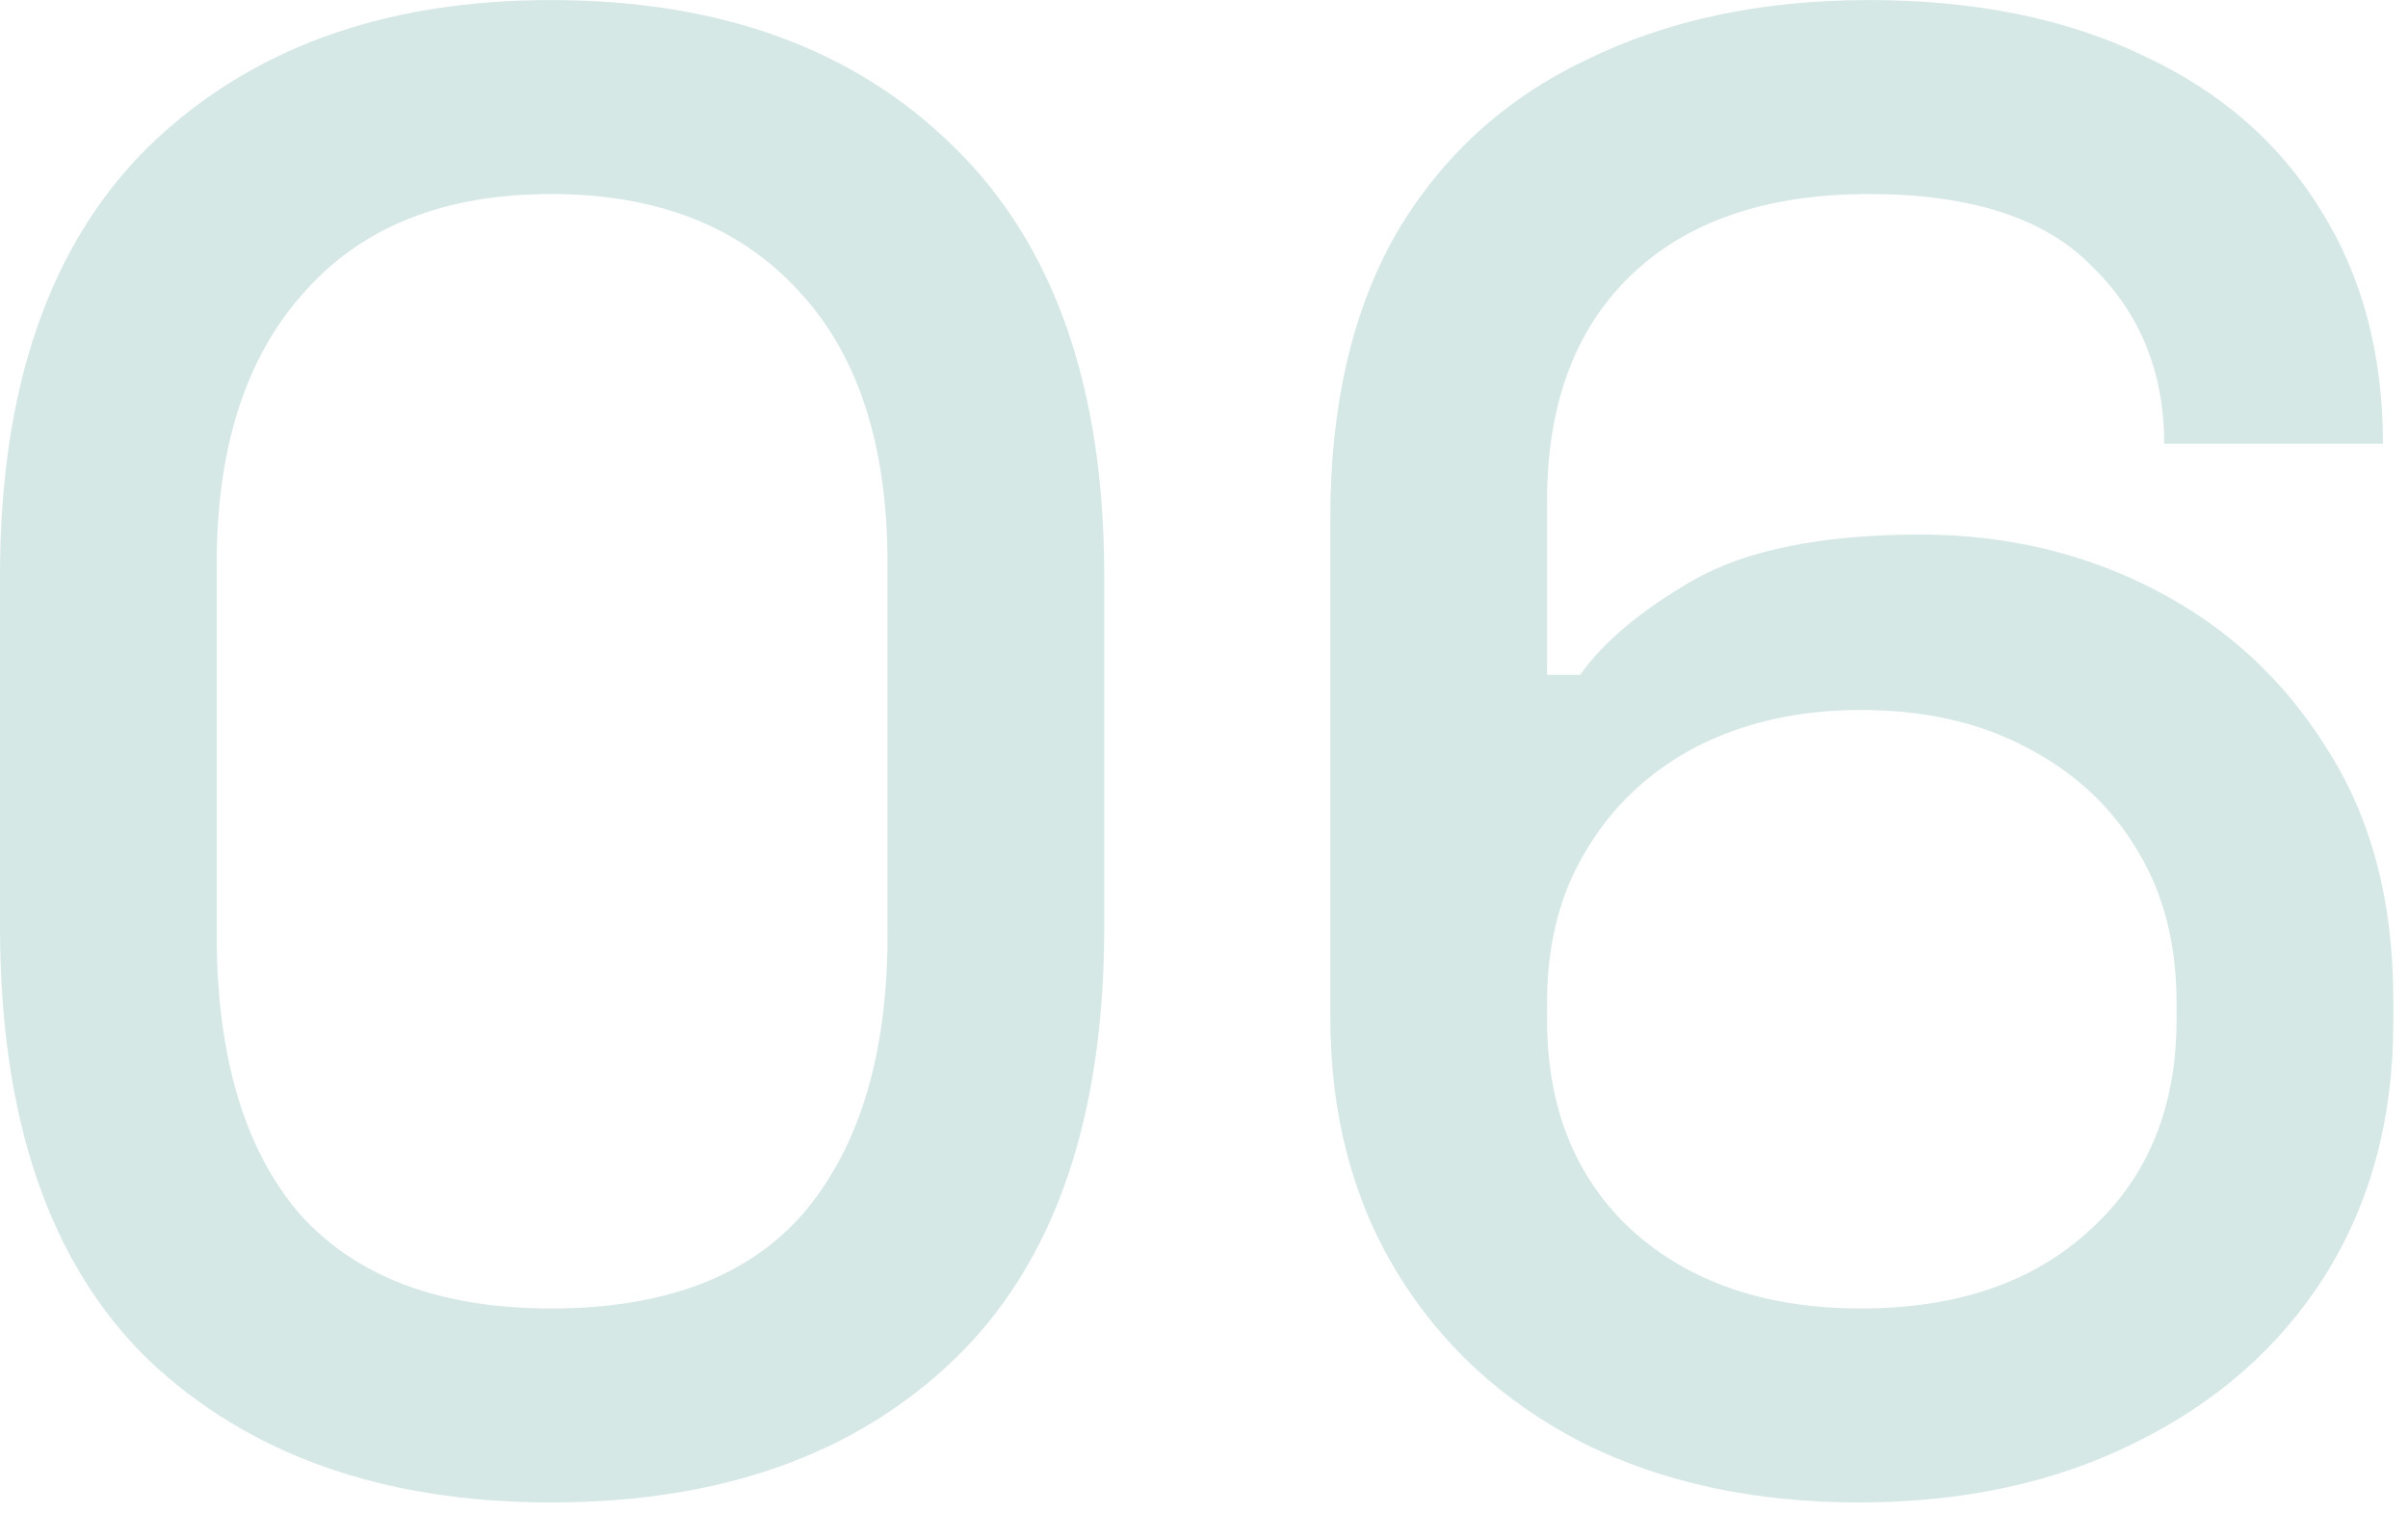 <svg width="105" height="66" viewBox="0 0 105 66" fill="none" xmlns="http://www.w3.org/2000/svg">
<path d="M24.03 65.522C16.71 65.522 10.86 63.452 6.48 59.312C2.16 55.112 -0 48.812 -0 40.412V25.112C-0 16.892 2.16 10.652 6.48 6.392C10.86 2.132 16.71 0.002 24.03 0.002C31.41 0.002 37.26 2.132 41.58 6.392C45.96 10.652 48.15 16.892 48.15 25.112V40.412C48.15 48.812 45.96 55.112 41.58 59.312C37.26 63.452 31.41 65.522 24.03 65.522ZM24.03 57.062C29.01 57.062 32.7 55.652 35.1 52.832C37.5 49.952 38.7 45.932 38.7 40.772V24.572C38.7 19.412 37.41 15.452 34.83 12.692C32.25 9.872 28.65 8.462 24.03 8.462C19.35 8.462 15.75 9.902 13.23 12.782C10.71 15.602 9.45 19.532 9.45 24.572V40.772C9.45 46.052 10.65 50.102 13.05 52.922C15.51 55.682 19.17 57.062 24.03 57.062ZM81.048 65.522C76.488 65.522 72.468 64.652 68.988 62.912C65.508 61.112 62.808 58.622 60.888 55.442C58.968 52.262 58.008 48.572 58.008 44.372V22.592C58.008 17.672 58.968 13.532 60.888 10.172C62.868 6.812 65.628 4.292 69.168 2.612C72.708 0.872 76.818 0.002 81.498 0.002C86.118 0.002 90.108 0.812 93.468 2.432C96.828 3.992 99.408 6.242 101.208 9.182C103.008 12.062 103.908 15.452 103.908 19.352H94.368C94.368 16.232 93.318 13.652 91.218 11.612C89.178 9.512 85.938 8.462 81.498 8.462C76.998 8.462 73.518 9.662 71.058 12.062C68.658 14.402 67.458 17.672 67.458 21.872V29.432H68.898C69.918 27.992 71.568 26.612 73.848 25.292C76.188 23.972 79.488 23.312 83.748 23.312C87.468 23.312 90.888 24.122 94.008 25.742C97.128 27.362 99.618 29.672 101.478 32.672C103.398 35.672 104.358 39.302 104.358 43.562V44.642C104.358 48.782 103.368 52.442 101.388 55.622C99.408 58.742 96.648 61.172 93.108 62.912C89.628 64.652 85.608 65.522 81.048 65.522ZM81.138 57.062C85.338 57.062 88.668 55.922 91.128 53.642C93.648 51.362 94.908 48.302 94.908 44.462V43.742C94.908 41.162 94.338 38.942 93.198 37.082C92.058 35.162 90.438 33.662 88.338 32.582C86.298 31.502 83.898 30.962 81.138 30.962C78.438 30.962 76.038 31.502 73.938 32.582C71.898 33.662 70.308 35.162 69.168 37.082C68.028 38.942 67.458 41.162 67.458 43.742V44.462C67.458 48.302 68.688 51.362 71.148 53.642C73.668 55.922 76.998 57.062 81.138 57.062Z" fill="url(#paint0_linear_2759_171)"/>
<defs>
<linearGradient id="paint0_linear_2759_171" x1="63.05" y1="-12.941" x2="63.05" y2="67.496" gradientUnits="userSpaceOnUse">
<stop offset="0.402" stop-color="#D5E8E5"/>
</linearGradient>
</defs>
</svg>
